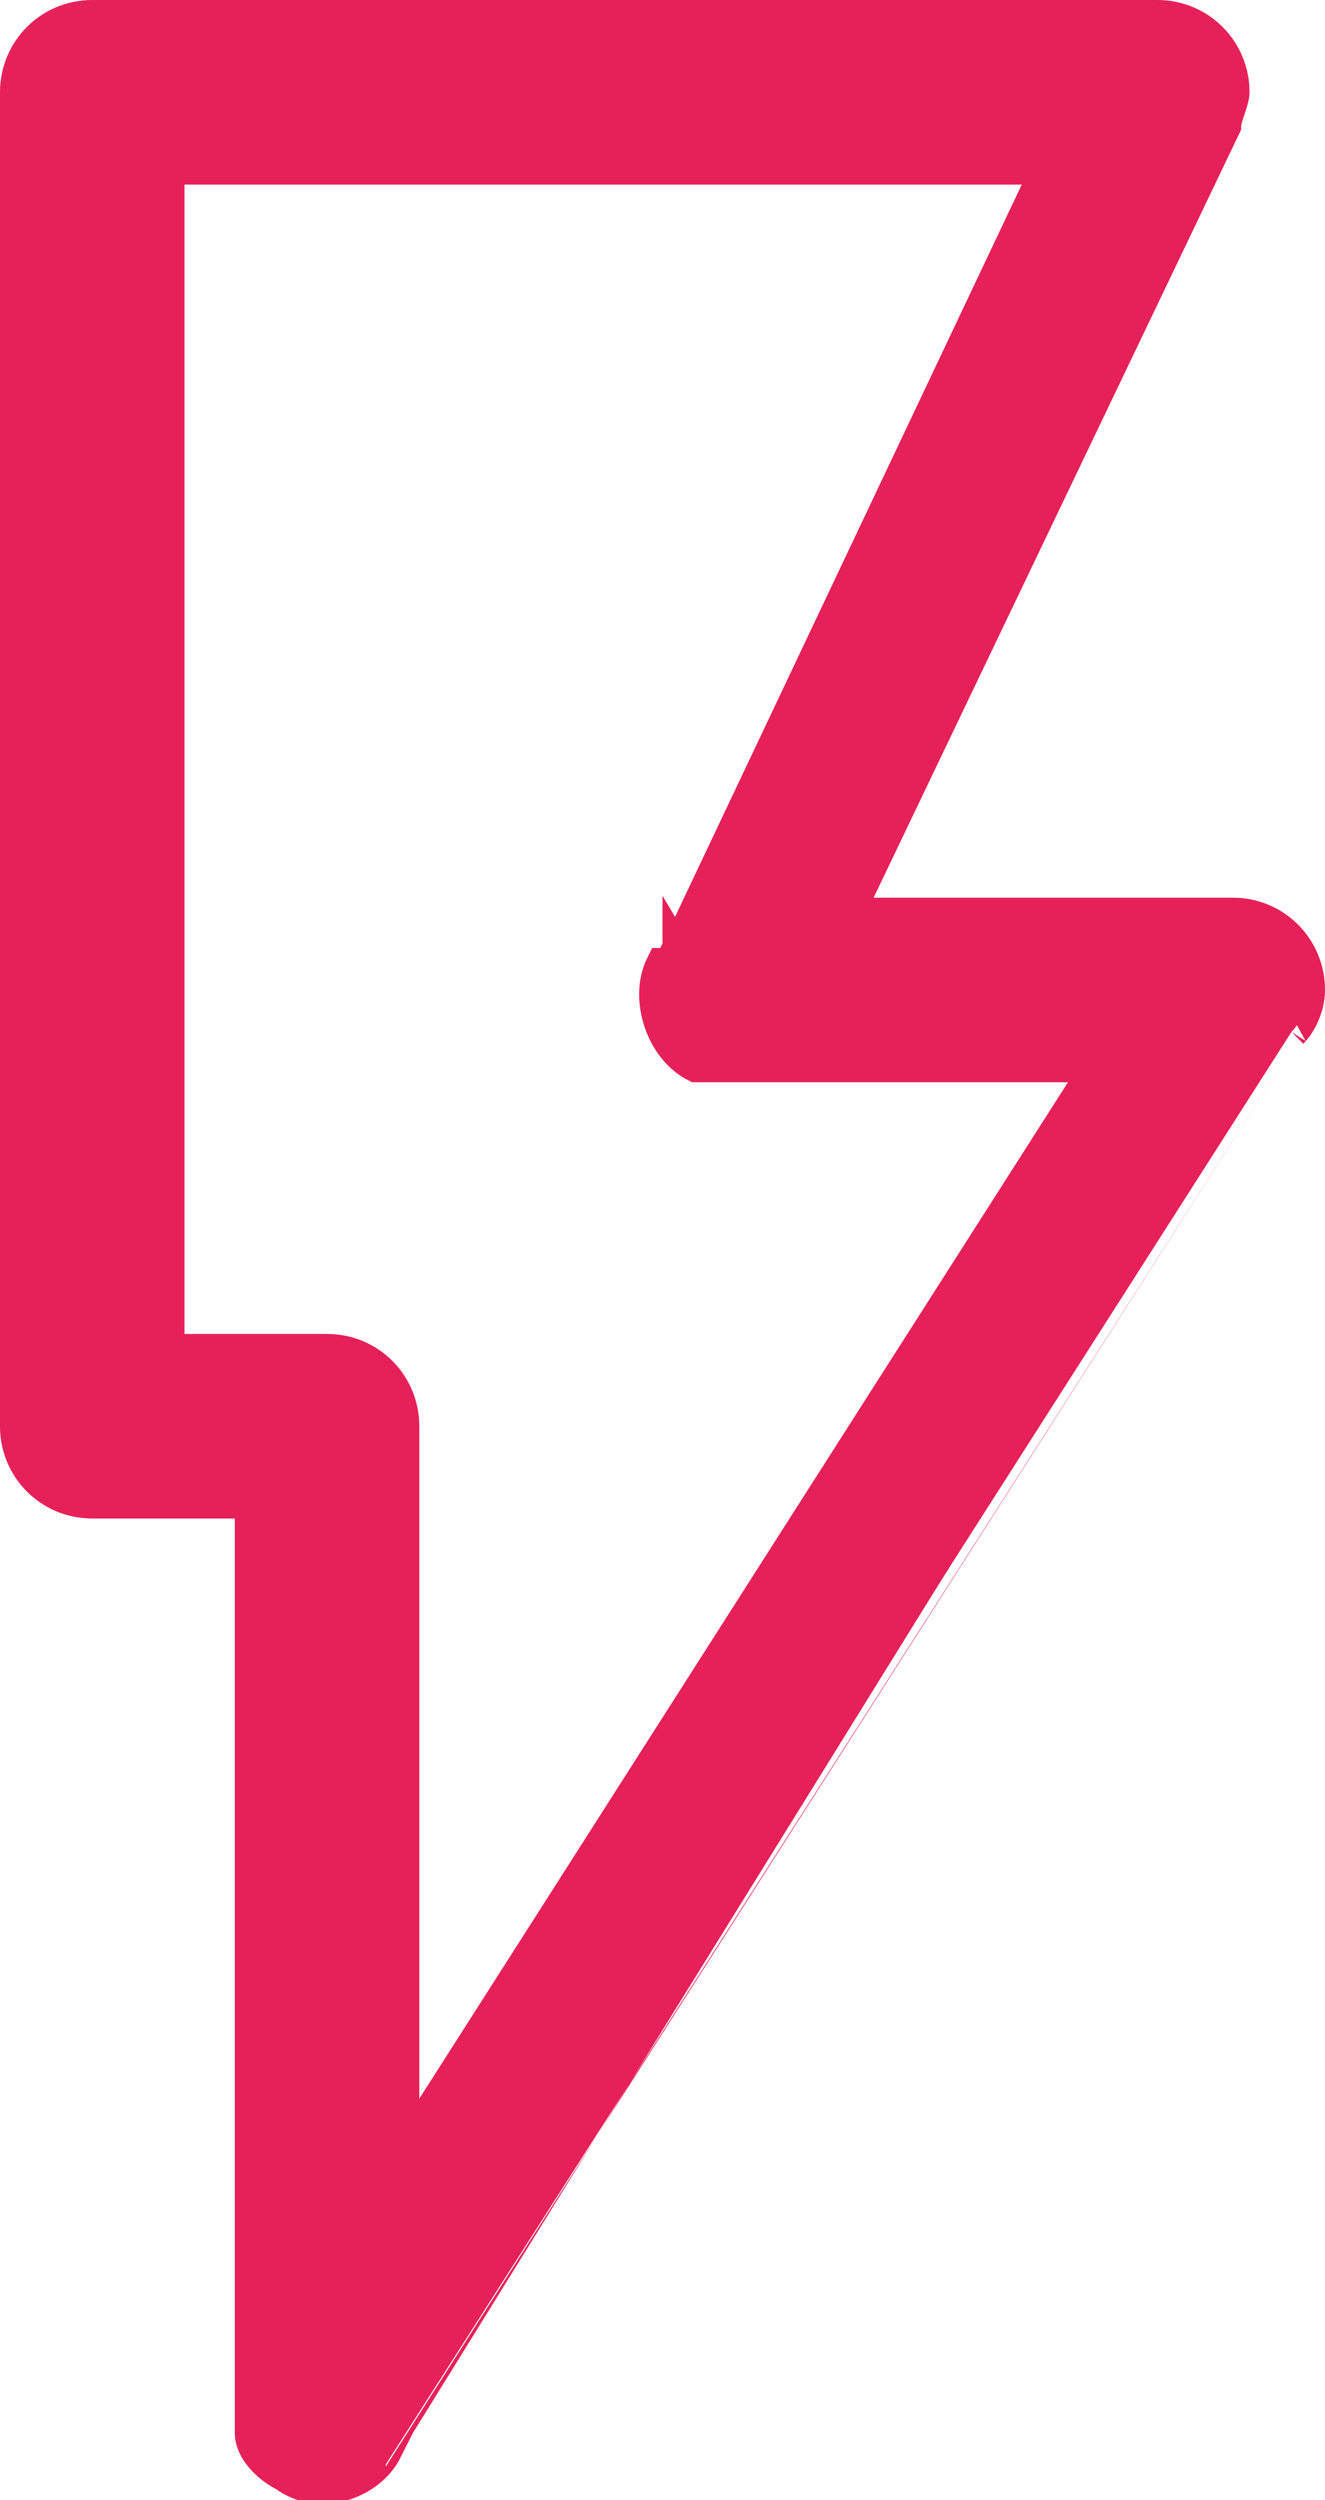 <?xml version="1.0" encoding="UTF-8"?>
<svg xmlns="http://www.w3.org/2000/svg" version="1.1" viewBox="0 0 15.8 29.8">
  <defs>
    <style>
      .cls-1 {
        fill: #e62058;
        stroke: #e62058;
        stroke-width: .4px;
      }
    </style>
  </defs>
  <!-- Generator: Adobe Illustrator 28.7.1, SVG Export Plug-In . SVG Version: 1.2.0 Build 142)  -->
  <g>
    <g id="Layer_1">
      <path class="cls-1" d="M1.1.2c-.5,0-.9.4-.9.9v15.9c0,.5.4.9.9.9h1.9v11.1h0c0,.2.2.4.4.5h0c.4.3,1,.1,1.2-.3h0S15.4,12.3,15.4,12.3c.1-.1.2-.3.2-.5,0-.5-.4-.9-.9-.9h-4.6L14.6,1.5c0-.1.1-.3.1-.4,0-.5-.4-.9-.9-.9H1.1ZM1.1.2s0,0,0,0v.2s0-.2,0-.2h0ZM7.9,11.5c-.2.4,0,1,.4,1.2,0,0,.1,0,.2,0h0s.2,0,.2,0h4.4l-8.3,13v-8.7c0-.5-.4-.9-.9-.9h-1.9V2h10.5l-4.5,9.5ZM7.9,11.5h.2M7.9,11.5h0s.2,0,.2,0M8.1,11.5c-.2.3,0,.7.3.9,0,0,.2,0,.3,0l-.6-1Z"/>
    </g>
  </g>
</svg>